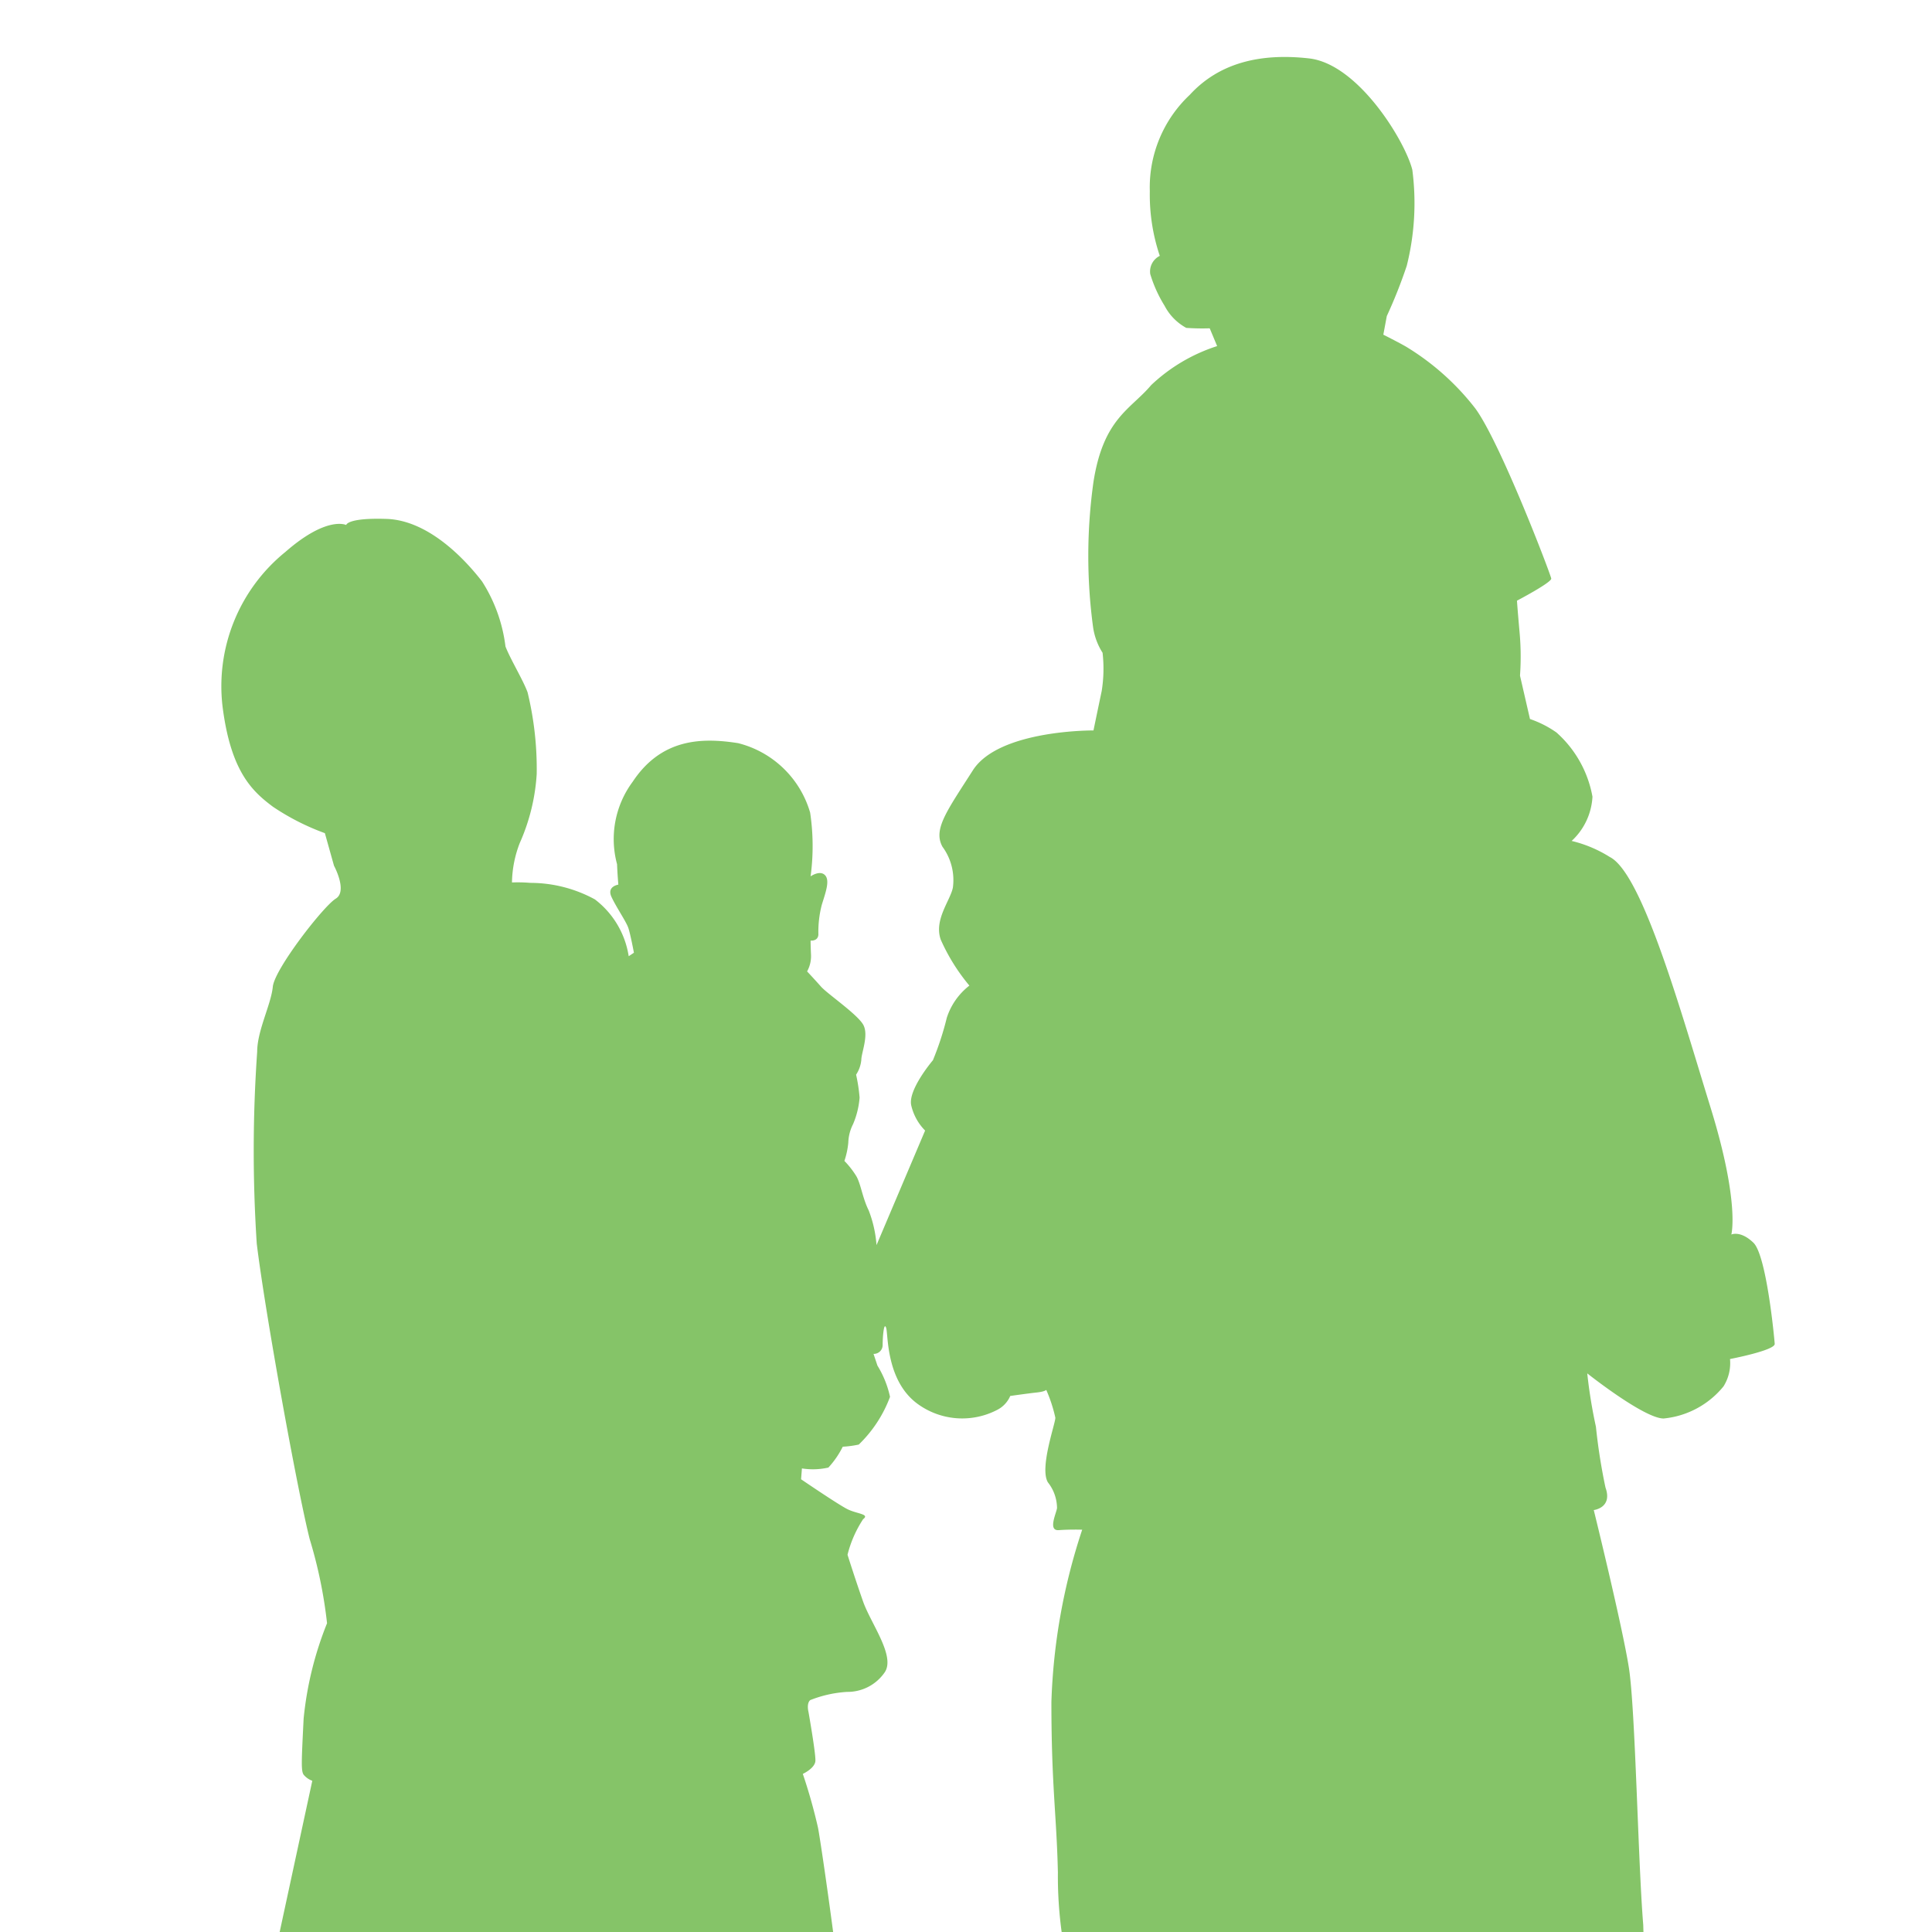 <svg xmlns="http://www.w3.org/2000/svg" xmlns:xlink="http://www.w3.org/1999/xlink" width="104" height="104" viewBox="0 0 104 104">
  <defs>
    <clipPath id="clip-path">
      <rect id="Rectangle_6741" data-name="Rectangle 6741" width="104" height="104" transform="translate(861 5536.017)" fill="#85c468"/>
    </clipPath>
  </defs>
  <g id="Mask_Group_25" data-name="Mask Group 25" transform="translate(-861 -5536.017)" clip-path="url(#clip-path)">
    <g id="Group_10462" data-name="Group 10462" transform="translate(868.697 5539.073)">
      <path id="Path_39494" data-name="Path 39494" d="M981.8,516.355c.187.164,9.342.934,9.342.934a20.979,20.979,0,0,0-1.494,4.508c-.07,1.309-.444,2.406.771,2.686s11.259.912,13.547.866a38.2,38.2,0,0,0,7.007-1.472s4.274,0,5.956-.047,4.6-.211,4.625-1.285-.024-2.1-1.659-2.5a12.4,12.4,0,0,0-3.013-.35s3.878-.421,3.878-.841.023-.912.023-.912,1.214.071,1.214-.537-.514-5.442-.536-7.941-.795-10.137-.935-12.776.023-12.566,0-16.209-.794-12.4-.864-14.832-1.332-11.258-1.541-12.356a29.134,29.134,0,0,0-.818-2.9s.654-.3.677-.7-.373-2.64-.373-2.64-.117-.444.093-.631a6.391,6.391,0,0,1,1.986-.443,2.424,2.424,0,0,0,2.008-1.029c.631-.863-.725-2.639-1.145-3.831s-.84-2.522-.84-2.522a6.247,6.247,0,0,1,.84-1.915c.374-.281-.327-.281-.84-.537s-2.5-1.612-2.5-1.612l.046-.583a3.77,3.77,0,0,0,1.425-.047,4.816,4.816,0,0,0,.772-1.122,5.5,5.5,0,0,0,.863-.116,6.917,6.917,0,0,0,1.682-2.569,5.334,5.334,0,0,0-.677-1.681l-.211-.631a.474.474,0,0,0,.491-.468c0-.467.07-1.284.188-.934s-.023,2.9,1.752,4.135a4.075,4.075,0,0,0,4.228.28,1.5,1.5,0,0,0,.7-.748s.981-.14,1.425-.187.514-.14.514-.14a7.945,7.945,0,0,1,.49,1.5c0,.326-.865,2.709-.4,3.479a2.26,2.26,0,0,1,.49,1.379c-.024.256-.514,1.237.094,1.192s1.261-.024,1.261-.024a32.594,32.594,0,0,0-1.658,9.273c0,4.531.28,6.073.35,9.179a22.287,22.287,0,0,0,.864,6.353c.42,1.285.631,9.156,1.285,12.053s2.219,5.747,1.658,6.329a6.05,6.05,0,0,0-1.751,4.2c.117,1.963,4.04,2.616,4.064,3.2a11.831,11.831,0,0,0-.654,5.723c.28,4.555.654,9.53.584,11.749s-.187,5.676.56,7.778.958,2.453,1.285,2.663,1-.14.513.583a9.046,9.046,0,0,1-2.663,2.686,53.521,53.521,0,0,1-5.324,1.705c-.912.3-1.752.724-1.752,1.729s.864,1.752,3.222,1.7a58.361,58.361,0,0,0,7.662-.373,16.9,16.9,0,0,1,4.461-.536c1.332.07,4.9.092,4.9.092s1.285,1.753,2.126,1.753,2.873-.256,3.527.14,2.826,1.612,4.158,1.612,5.185.069,6.049.023a1.424,1.424,0,0,0,1.261-1.541,3.5,3.5,0,0,0-2.055-2.43c-1.121-.466-3.434-1.915-3.5-2.335a9.96,9.96,0,0,1-.608-2.452c.117-.561,1.425-2.453,1.169-3.2s-1.775-4.952-1.425-5.7a98.772,98.772,0,0,0,1.916-14.248c0-3.293-.911-10.3-1.192-12.59s.748-8.642.888-11.164a121.768,121.768,0,0,0,.281-12.682c-.281-3.387-.421-11.586-.771-13.829s-1.892-8.5-1.892-8.5,1.027-.116.63-1.214a31.394,31.394,0,0,1-.514-3.271,26.76,26.76,0,0,1-.467-2.873s3.059,2.429,4.111,2.429a4.746,4.746,0,0,0,3.224-1.729,2.356,2.356,0,0,0,.35-1.472s2.429-.466,2.406-.817-.444-4.765-1.144-5.442-1.191-.443-1.191-.443.467-1.706-1.121-6.845-3.667-12.59-5.42-13.477a6.843,6.843,0,0,0-2.055-.865,3.491,3.491,0,0,0,1.121-2.382,6.05,6.05,0,0,0-1.939-3.457,5.606,5.606,0,0,0-1.425-.724l-.537-2.335a14.473,14.473,0,0,0-.023-2.335c-.117-1.307-.14-1.7-.14-1.7s1.869-.981,1.845-1.191-2.732-7.311-4.087-9.157a13.7,13.7,0,0,0-3.714-3.317c-.4-.233-1.238-.654-1.238-.654l.186-1a26.42,26.42,0,0,0,1.075-2.71,13.859,13.859,0,0,0,.3-5.162c-.374-1.518-2.9-5.7-5.559-6s-4.859.257-6.423,1.963a6.83,6.83,0,0,0-2.149,5.185,10.3,10.3,0,0,0,.537,3.481.939.939,0,0,0-.514.98,7.114,7.114,0,0,0,.771,1.705,2.852,2.852,0,0,0,1.168,1.192,12.378,12.378,0,0,0,1.262.023l.4.957a9.3,9.3,0,0,0-3.551,2.1c-1.1,1.31-2.569,1.776-3.106,5.209a28.674,28.674,0,0,0-.024,7.8,3.487,3.487,0,0,0,.514,1.4,7.587,7.587,0,0,1-.047,2.056c-.187.888-.443,2.125-.443,2.125s-5.092-.047-6.494,2.148-2.149,3.177-1.635,4.112a3.034,3.034,0,0,1,.561,2.2c-.14.7-1.028,1.729-.654,2.8a10.429,10.429,0,0,0,1.542,2.475,3.586,3.586,0,0,0-1.215,1.729,15.777,15.777,0,0,1-.748,2.289s-1.355,1.589-1.167,2.43a2.825,2.825,0,0,0,.747,1.355l-2.616,6.166a6.443,6.443,0,0,0-.421-1.869c-.327-.654-.42-1.4-.654-1.821a4.571,4.571,0,0,0-.654-.841,4.293,4.293,0,0,0,.21-.981,2.343,2.343,0,0,1,.257-1,4.545,4.545,0,0,0,.351-1.424,8.881,8.881,0,0,0-.188-1.238,1.744,1.744,0,0,0,.281-.795c0-.373.4-1.308.117-1.868s-1.938-1.682-2.289-2.079-.747-.817-.747-.817a1.682,1.682,0,0,0,.211-.889c-.023-.513-.023-.77-.023-.77s.4.047.42-.327a5.757,5.757,0,0,1,.187-1.612c.21-.676.444-1.309.164-1.588s-.771.07-.771.07a12.181,12.181,0,0,0-.024-3.433,5.409,5.409,0,0,0-3.877-3.738c-1.916-.3-4.112-.281-5.676,2.078a5.18,5.18,0,0,0-.841,4.438c.023.584.07,1.1.07,1.1s-.63.092-.373.653.794,1.332.911,1.681.3,1.332.3,1.332l-.281.187a4.756,4.756,0,0,0-1.822-3.06,7.267,7.267,0,0,0-3.48-.888,7.98,7.98,0,0,0-.981-.022,6.11,6.11,0,0,1,.42-2.126,10.711,10.711,0,0,0,.911-3.714,17.5,17.5,0,0,0-.49-4.39c-.234-.654-.935-1.8-1.192-2.476a8.367,8.367,0,0,0-1.261-3.5c-1.1-1.424-3.014-3.294-5.14-3.364s-2.172.328-2.172.328-1.028-.514-3.271,1.448a9.3,9.3,0,0,0-3.386,8.315c.444,3.526,1.612,4.578,2.709,5.4a12.845,12.845,0,0,0,2.8,1.425l.491,1.752s.748,1.378.093,1.775-3.293,3.785-3.387,4.742-.841,2.359-.841,3.5a76.546,76.546,0,0,0-.023,10.324c.444,3.668,2.172,13.221,2.849,15.906a24.989,24.989,0,0,1,.935,4.531,18.574,18.574,0,0,0-1.261,5.14c-.117,2.359-.14,2.8,0,3.013a1.087,1.087,0,0,0,.467.328s-1.215,5.629-1.869,8.665-1.167,9.647-1.588,11.8-1.8,11.375-2.009,13.478-1.192,13.85-1.355,15.789S981.608,516.192,981.8,516.355Zm64.525-48.082a36.916,36.916,0,0,1,.6-5.031,9.619,9.619,0,0,1,1.308,2.414c.151.806,1.661,8.251,1.51,10.163s-.906,8.451-.854,9.759a8.586,8.586,0,0,1,.05,2.515,4.141,4.141,0,0,0-.3,2.566,18.442,18.442,0,0,1,.1,3.974s-.243-5.634-.5-6.79a20.153,20.153,0,0,1-.653-7.044C1047.779,476.523,1046.32,470.084,1046.32,468.273Z" transform="translate(-981.784 -357.958)" fill="#85c468"/>
    </g>
  </g>
</svg>
